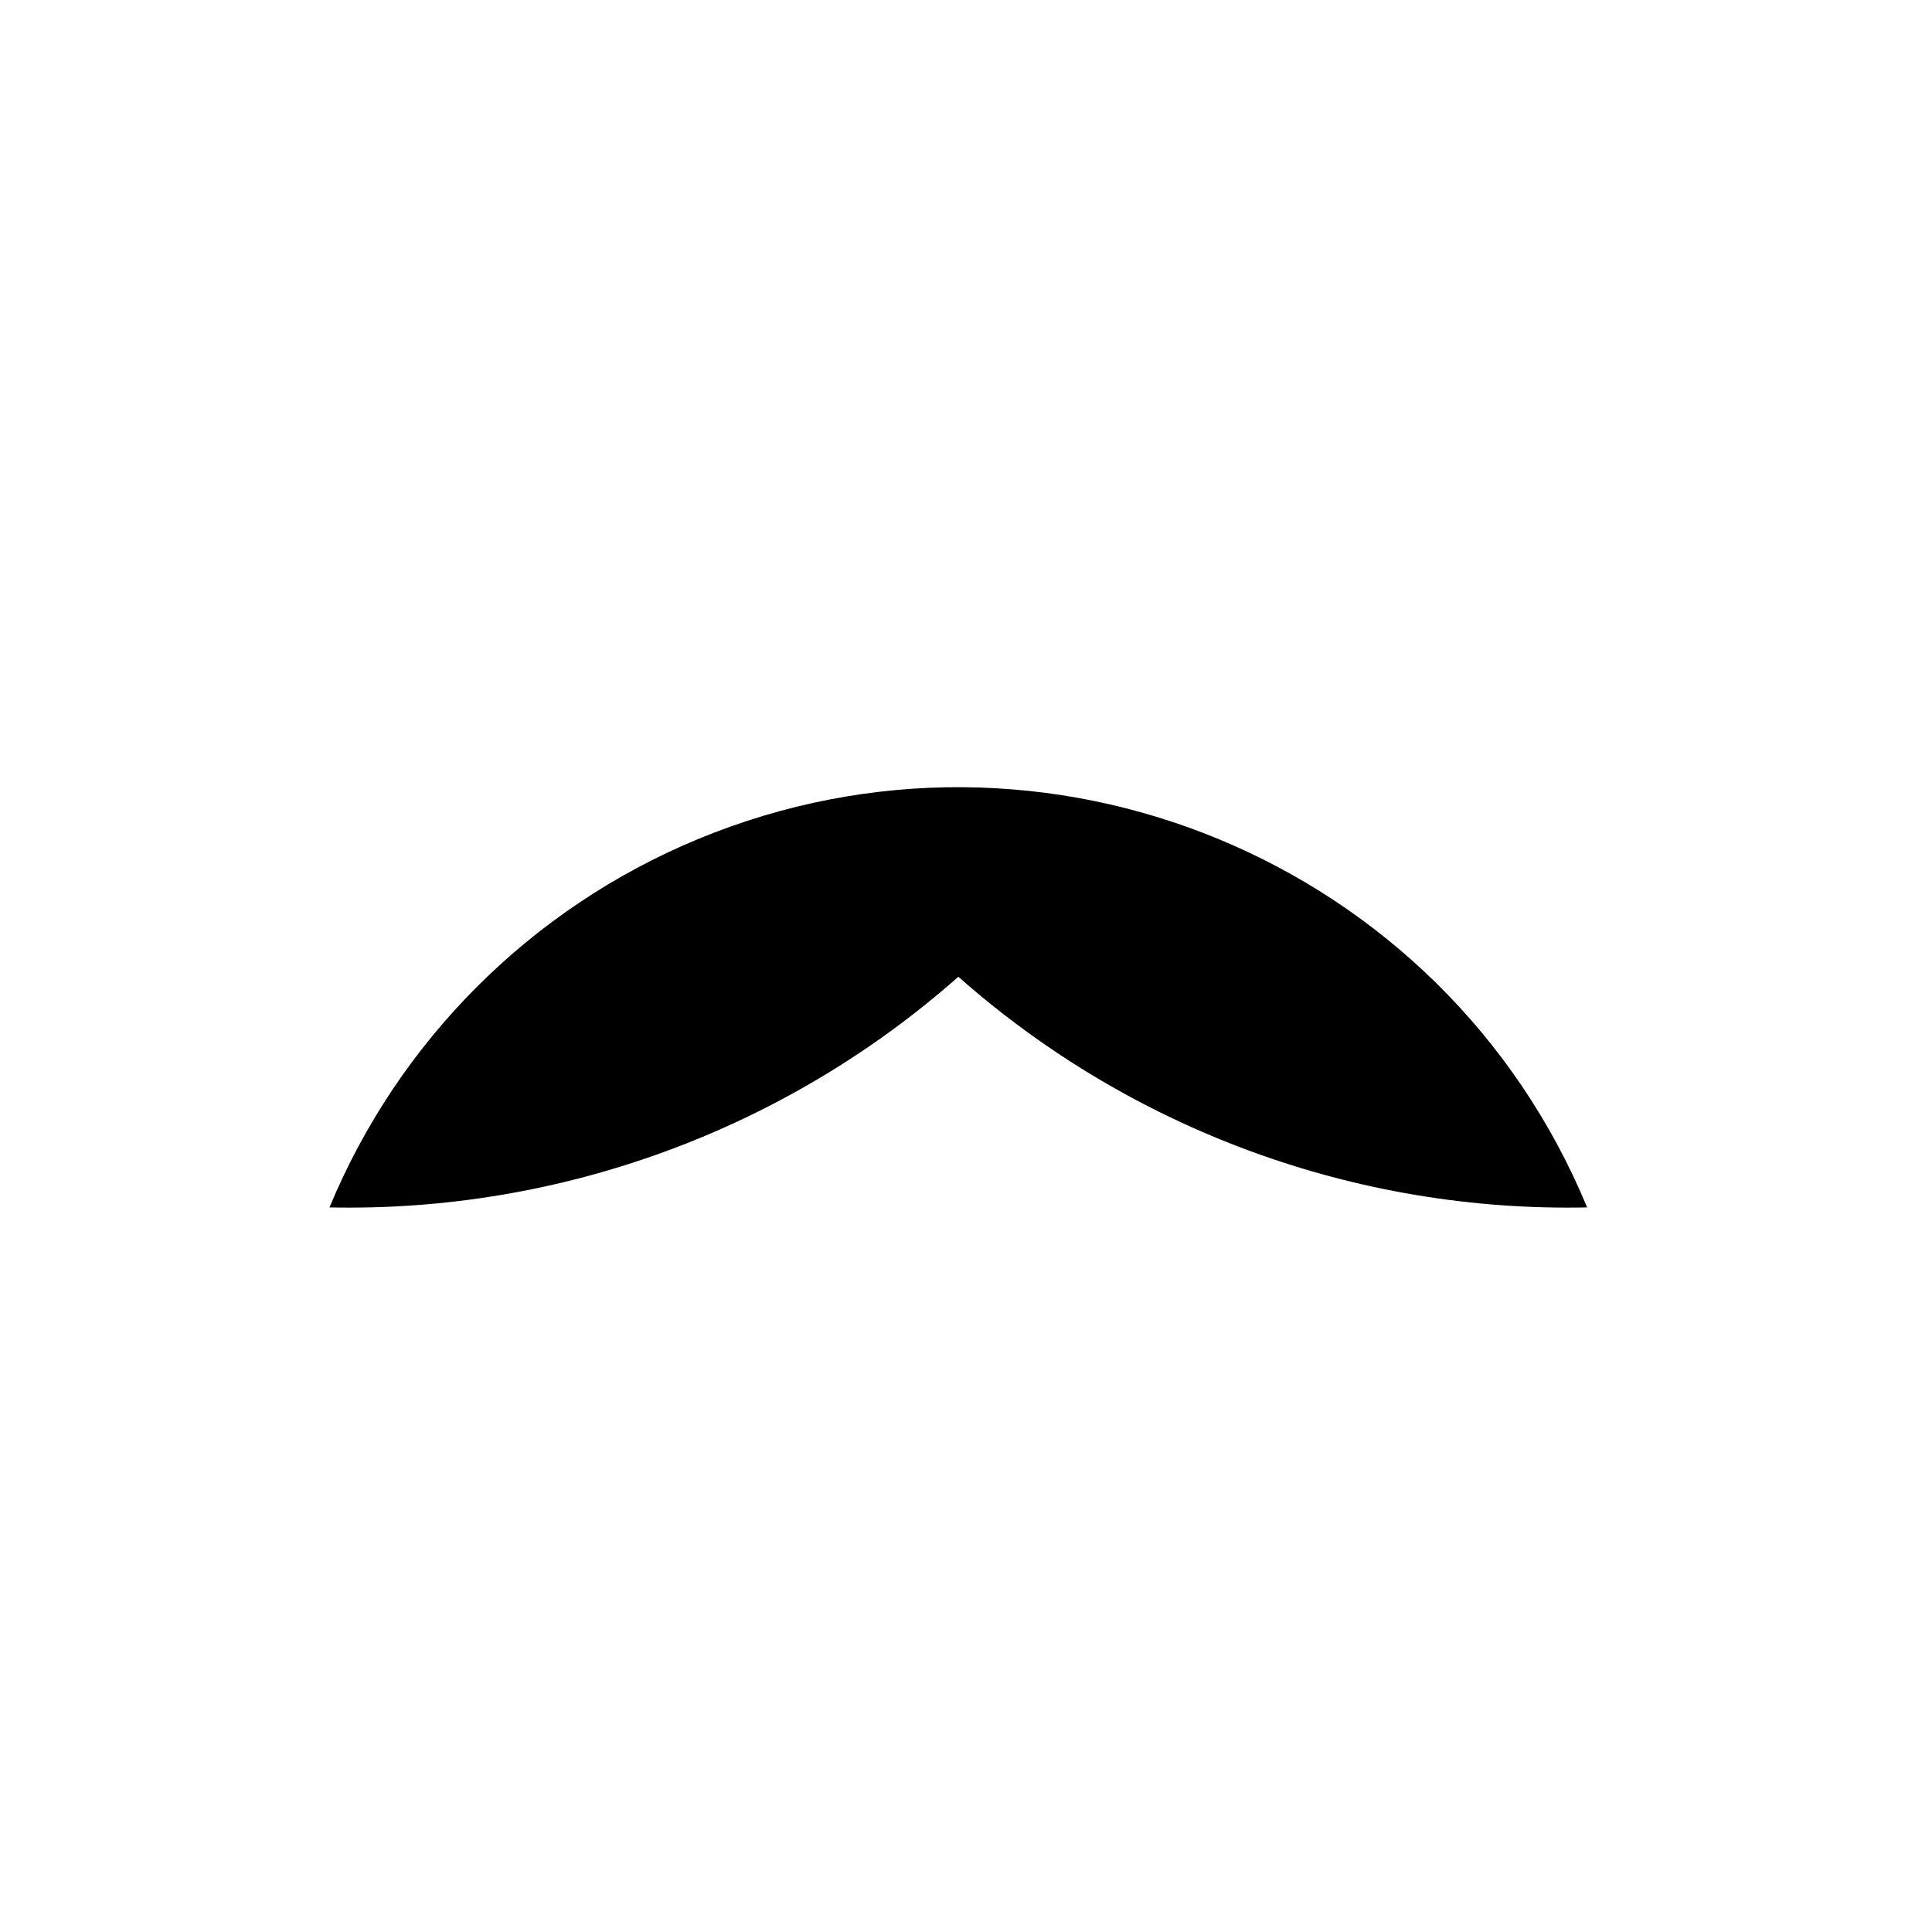 <?xml version="1.0" encoding="UTF-8"?>
<!-- Uploaded to: SVG Repo, www.svgrepo.com, Generator: SVG Repo Mixer Tools -->
<svg fill="#000000" width="800px" height="800px" version="1.1" viewBox="144 144 512 512" xmlns="http://www.w3.org/2000/svg">
 <path d="m564.61 463.98c-38.137-92.047-143.7-135.71-235.72-97.578-44.152 18.309-79.25 53.395-97.574 97.578 61.242 1.289 120.75-20.535 166.66-61.129 45.883 40.594 105.38 62.418 166.63 61.129z"/>
</svg>